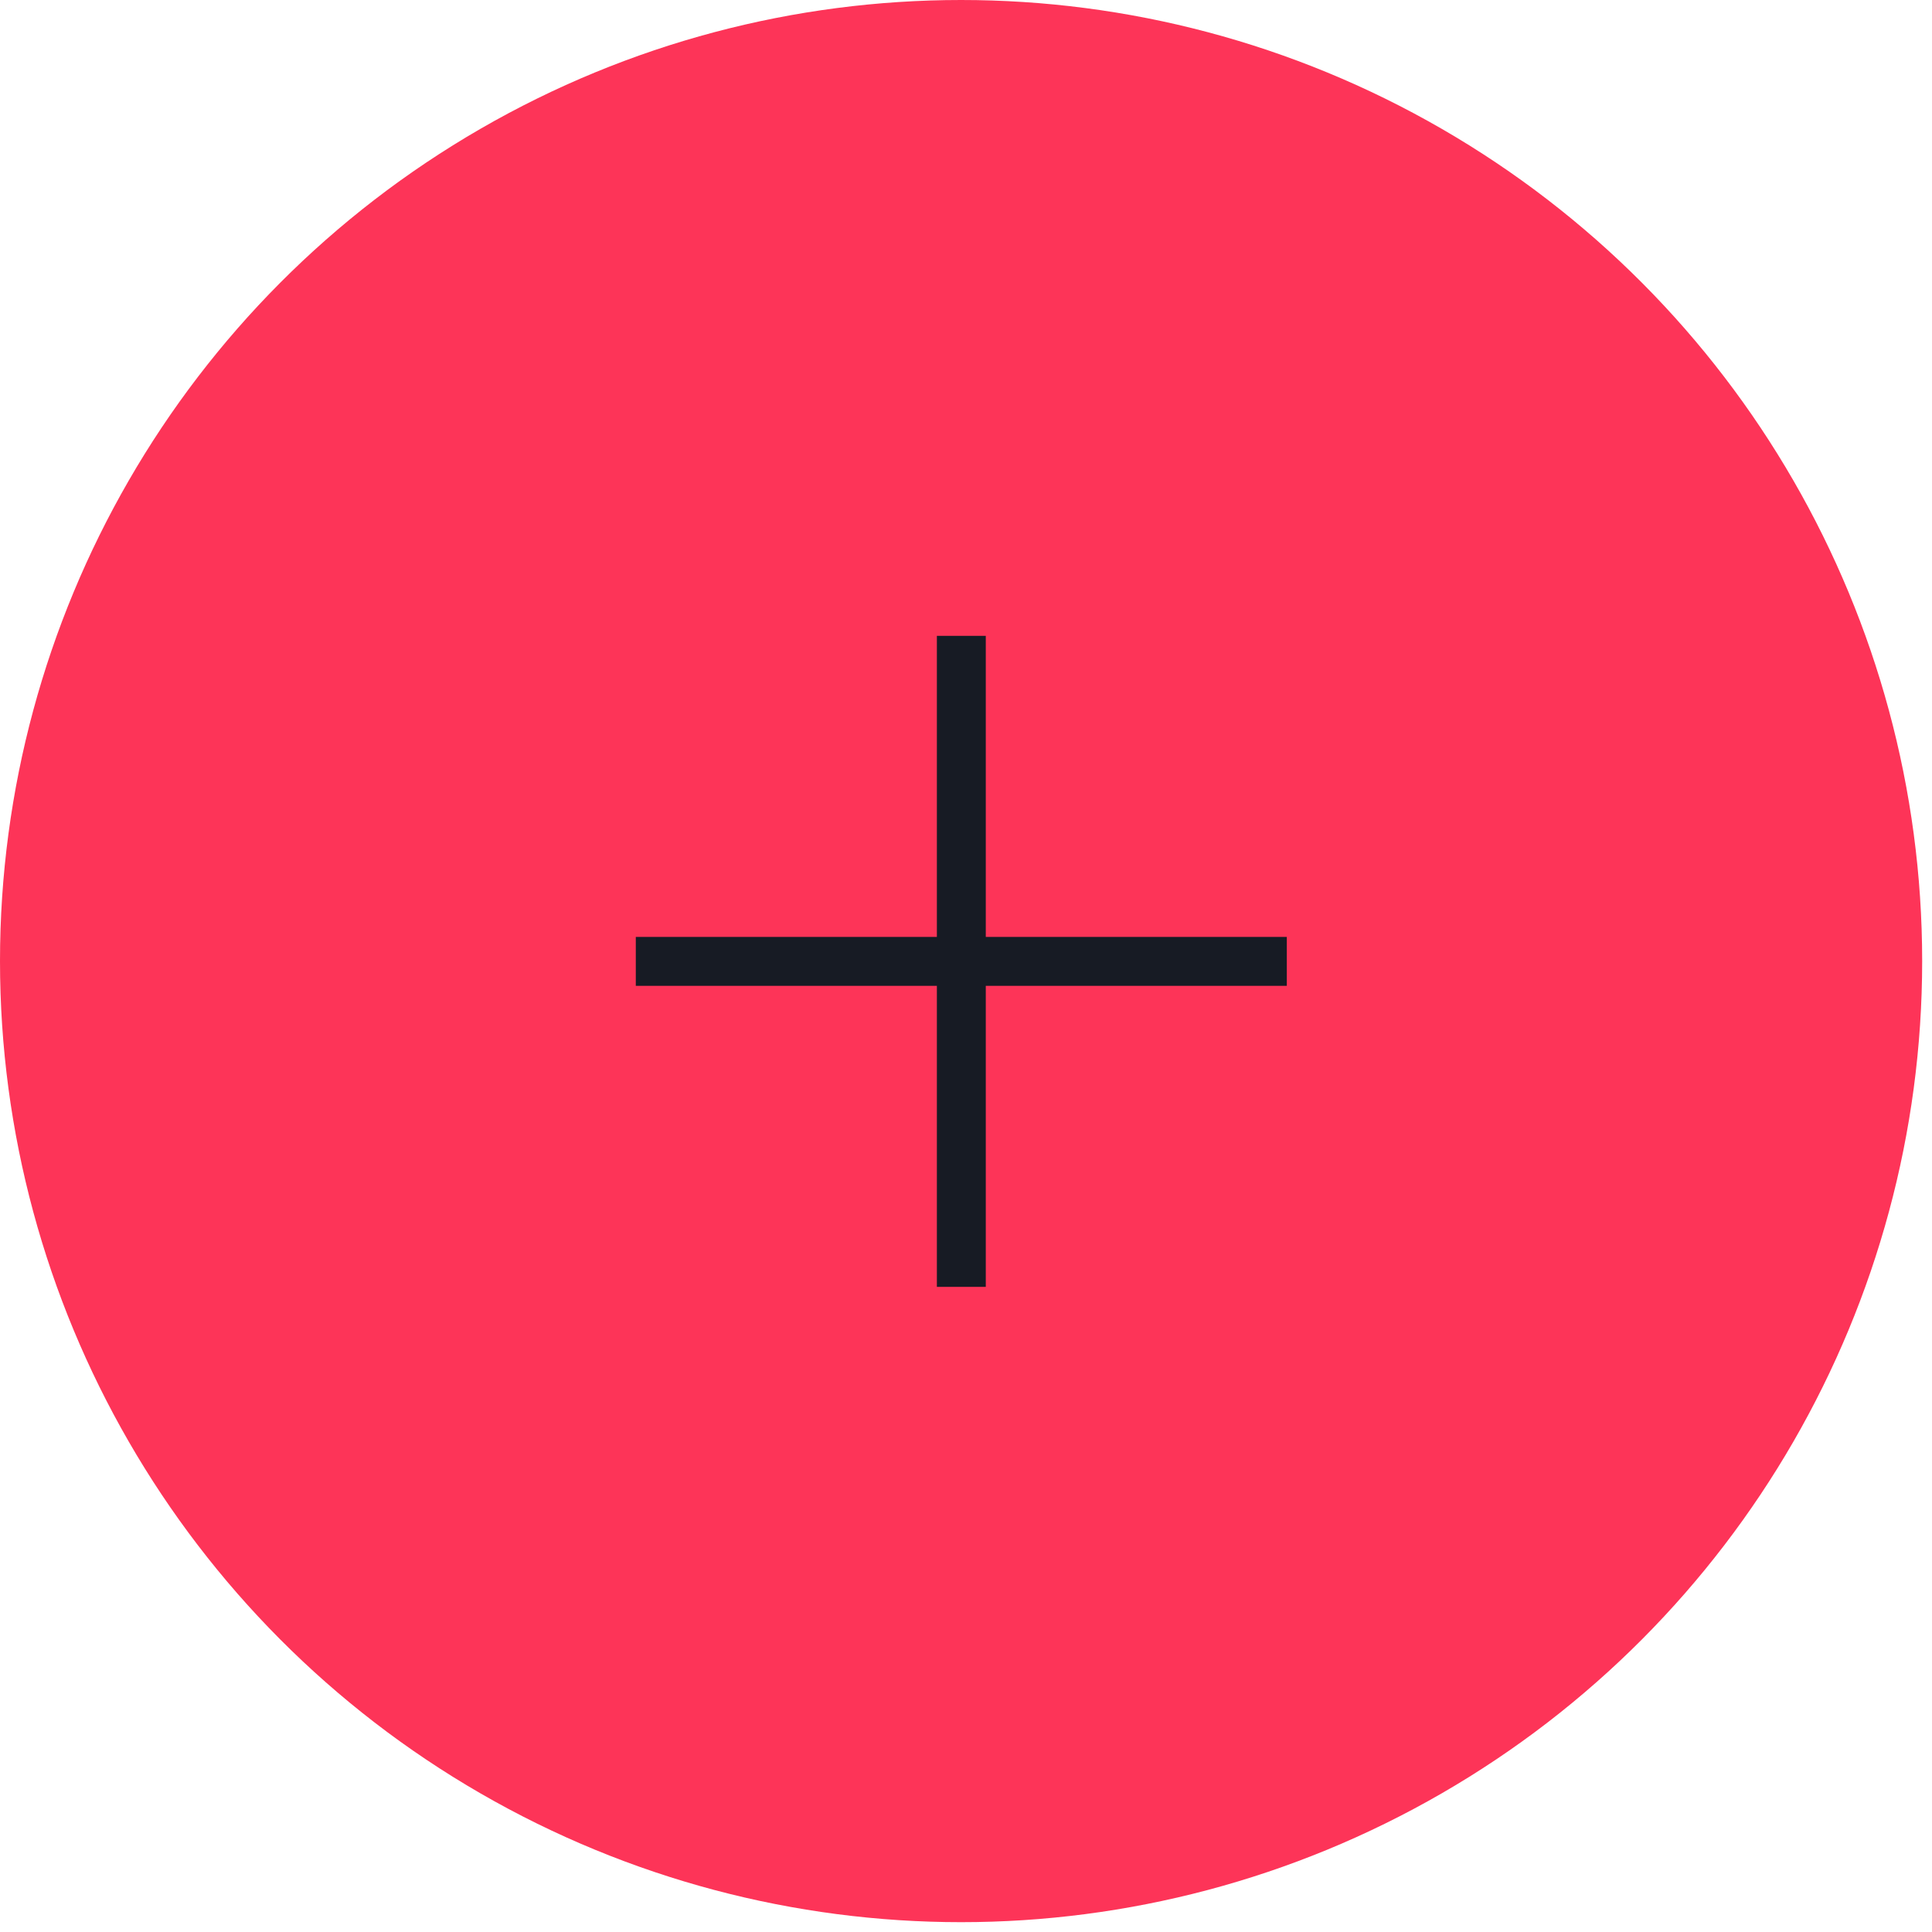 <?xml version="1.0" encoding="UTF-8"?> <svg xmlns="http://www.w3.org/2000/svg" width="79" height="79" viewBox="0 0 79 79" fill="none"> <circle cx="39.299" cy="39.299" r="39.299" fill="#FD3458"></circle> <path d="M52.618 39.311H25.998" stroke="#171B24" stroke-width="2"></path> <path d="M39.309 26L39.309 52.62" stroke="#171B24" stroke-width="2"></path> </svg> 